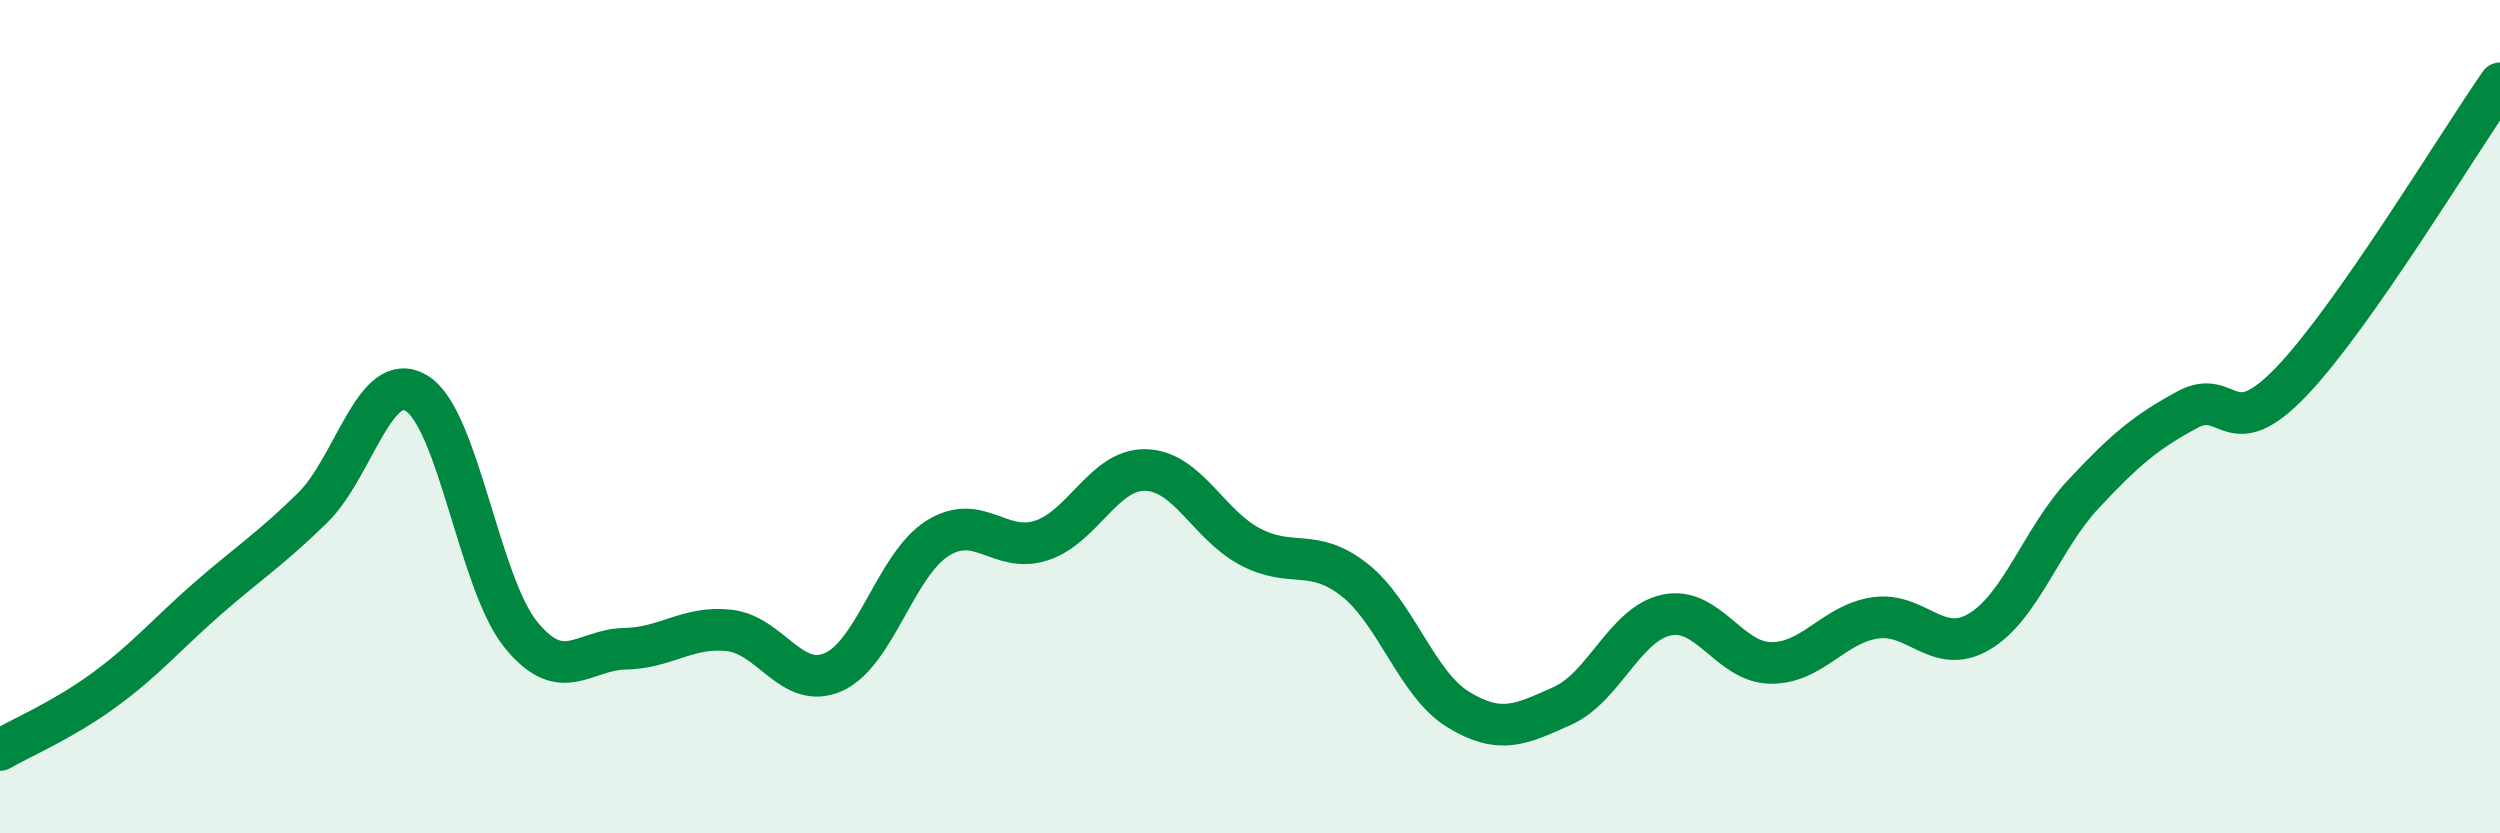 
    <svg width="60" height="20" viewBox="0 0 60 20" xmlns="http://www.w3.org/2000/svg">
      <path
        d="M 0,18 C 0.5,17.71 1.5,17.29 2.5,16.56 C 3.5,15.83 4,15.22 5,14.35 C 6,13.48 6.5,13.17 7.5,12.19 C 8.5,11.21 9,8.83 10,9.44 C 11,10.05 11.5,14 12.5,15.23 C 13.5,16.46 14,15.59 15,15.57 C 16,15.55 16.5,15.02 17.5,15.13 C 18.5,15.24 19,16.57 20,16.13 C 21,15.69 21.5,13.55 22.5,12.92 C 23.5,12.29 24,13.3 25,12.97 C 26,12.64 26.5,11.25 27.5,11.28 C 28.5,11.31 29,12.59 30,13.12 C 31,13.65 31.5,13.13 32.5,13.91 C 33.5,14.69 34,16.42 35,17.03 C 36,17.64 36.5,17.39 37.5,16.94 C 38.5,16.49 39,14.97 40,14.76 C 41,14.55 41.5,15.9 42.5,15.91 C 43.5,15.92 44,14.98 45,14.83 C 46,14.68 46.5,15.75 47.5,15.16 C 48.5,14.57 49,12.93 50,11.86 C 51,10.79 51.5,10.37 52.5,9.83 C 53.5,9.29 53.5,10.72 55,9.15 C 56.5,7.58 59,3.43 60,2L60 20L0 20Z"
        fill="#008740"
        opacity="0.1"
        stroke-linecap="round"
        stroke-linejoin="round"
      />
      <path
        d="M 0,18 C 0.5,17.71 1.5,17.29 2.5,16.56 C 3.5,15.83 4,15.22 5,14.35 C 6,13.48 6.5,13.17 7.5,12.19 C 8.5,11.21 9,8.83 10,9.44 C 11,10.05 11.5,14 12.5,15.23 C 13.5,16.46 14,15.59 15,15.57 C 16,15.55 16.5,15.02 17.5,15.13 C 18.5,15.24 19,16.57 20,16.13 C 21,15.69 21.5,13.55 22.5,12.92 C 23.5,12.29 24,13.3 25,12.97 C 26,12.64 26.5,11.25 27.5,11.28 C 28.5,11.31 29,12.59 30,13.12 C 31,13.65 31.5,13.13 32.5,13.91 C 33.5,14.69 34,16.42 35,17.03 C 36,17.64 36.5,17.39 37.5,16.94 C 38.5,16.49 39,14.97 40,14.76 C 41,14.55 41.5,15.9 42.5,15.91 C 43.5,15.92 44,14.98 45,14.83 C 46,14.68 46.5,15.75 47.5,15.16 C 48.5,14.57 49,12.93 50,11.86 C 51,10.79 51.5,10.37 52.5,9.83 C 53.5,9.29 53.5,10.72 55,9.15 C 56.5,7.58 59,3.43 60,2"
        stroke="#008740"
        stroke-width="1"
        fill="none"
        stroke-linecap="round"
        stroke-linejoin="round"
      />
    </svg>
  